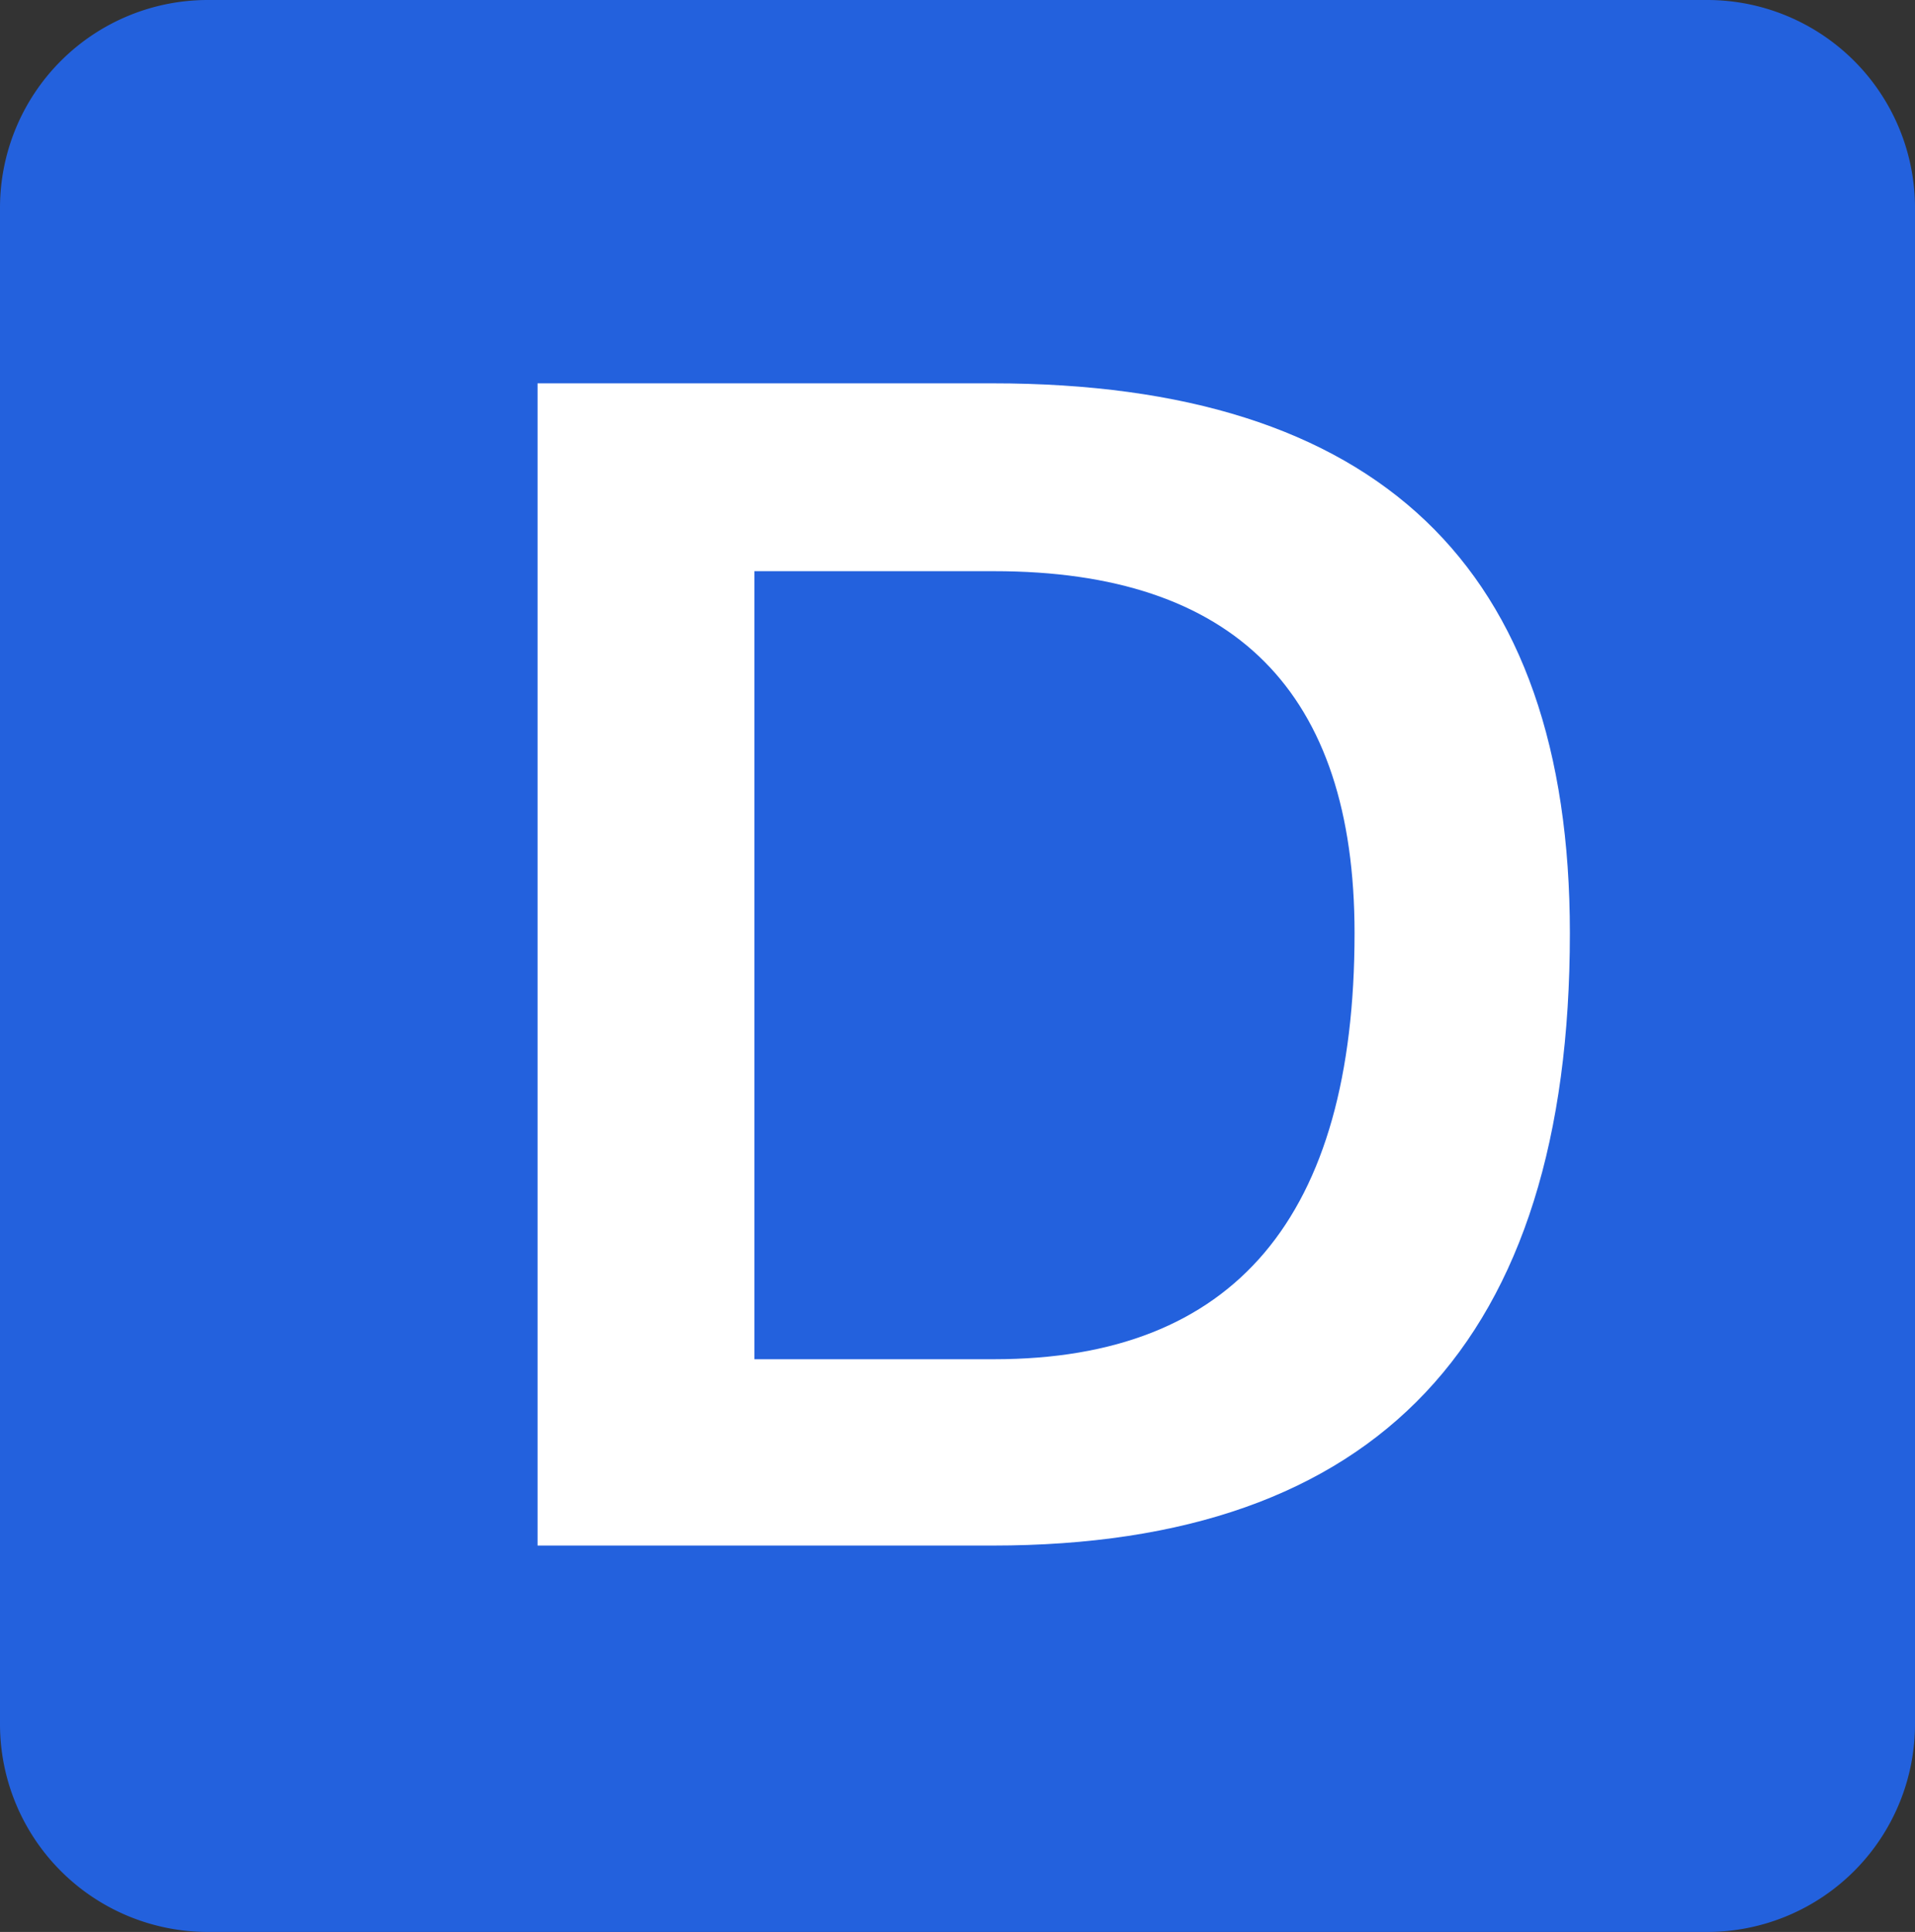 <svg id="Слой_1" data-name="Слой 1" xmlns="http://www.w3.org/2000/svg" viewBox="0 0 125.4 126.5">
  <rect x="0" y="0" width="125.4" height="126.5" fill="#333333" stroke="none"/>
  <defs>
    <style>
      .cls-1 {
        fill: #2361dd;
      }

      .cls-2 {
        fill: #fff;
      }
    </style>
  </defs>
  <title>daccel</title>
  <path id="Layer" class="cls-1" d="M2,15.4A13.61,13.61,0,0,1,15.6,1.8h98.2a13.61,13.61,0,0,1,13.6,13.6v99.3a13.61,13.61,0,0,1-13.6,13.6H15.6A13.61,13.61,0,0,1,2,114.7Z" transform="translate(-2 -1.8)"/>
  <path id="Layer-2" data-name="Layer" class="cls-2" d="M37.2,103V26.9H67q37.8,0,37.8,36Q104.8,103,67,103ZM67.1,90.8q23.6,0,23.6-27.9,0-23.7-23.6-23.7H51.4V90.8Z" transform="translate(-2 -1.8)"/>
</svg>

